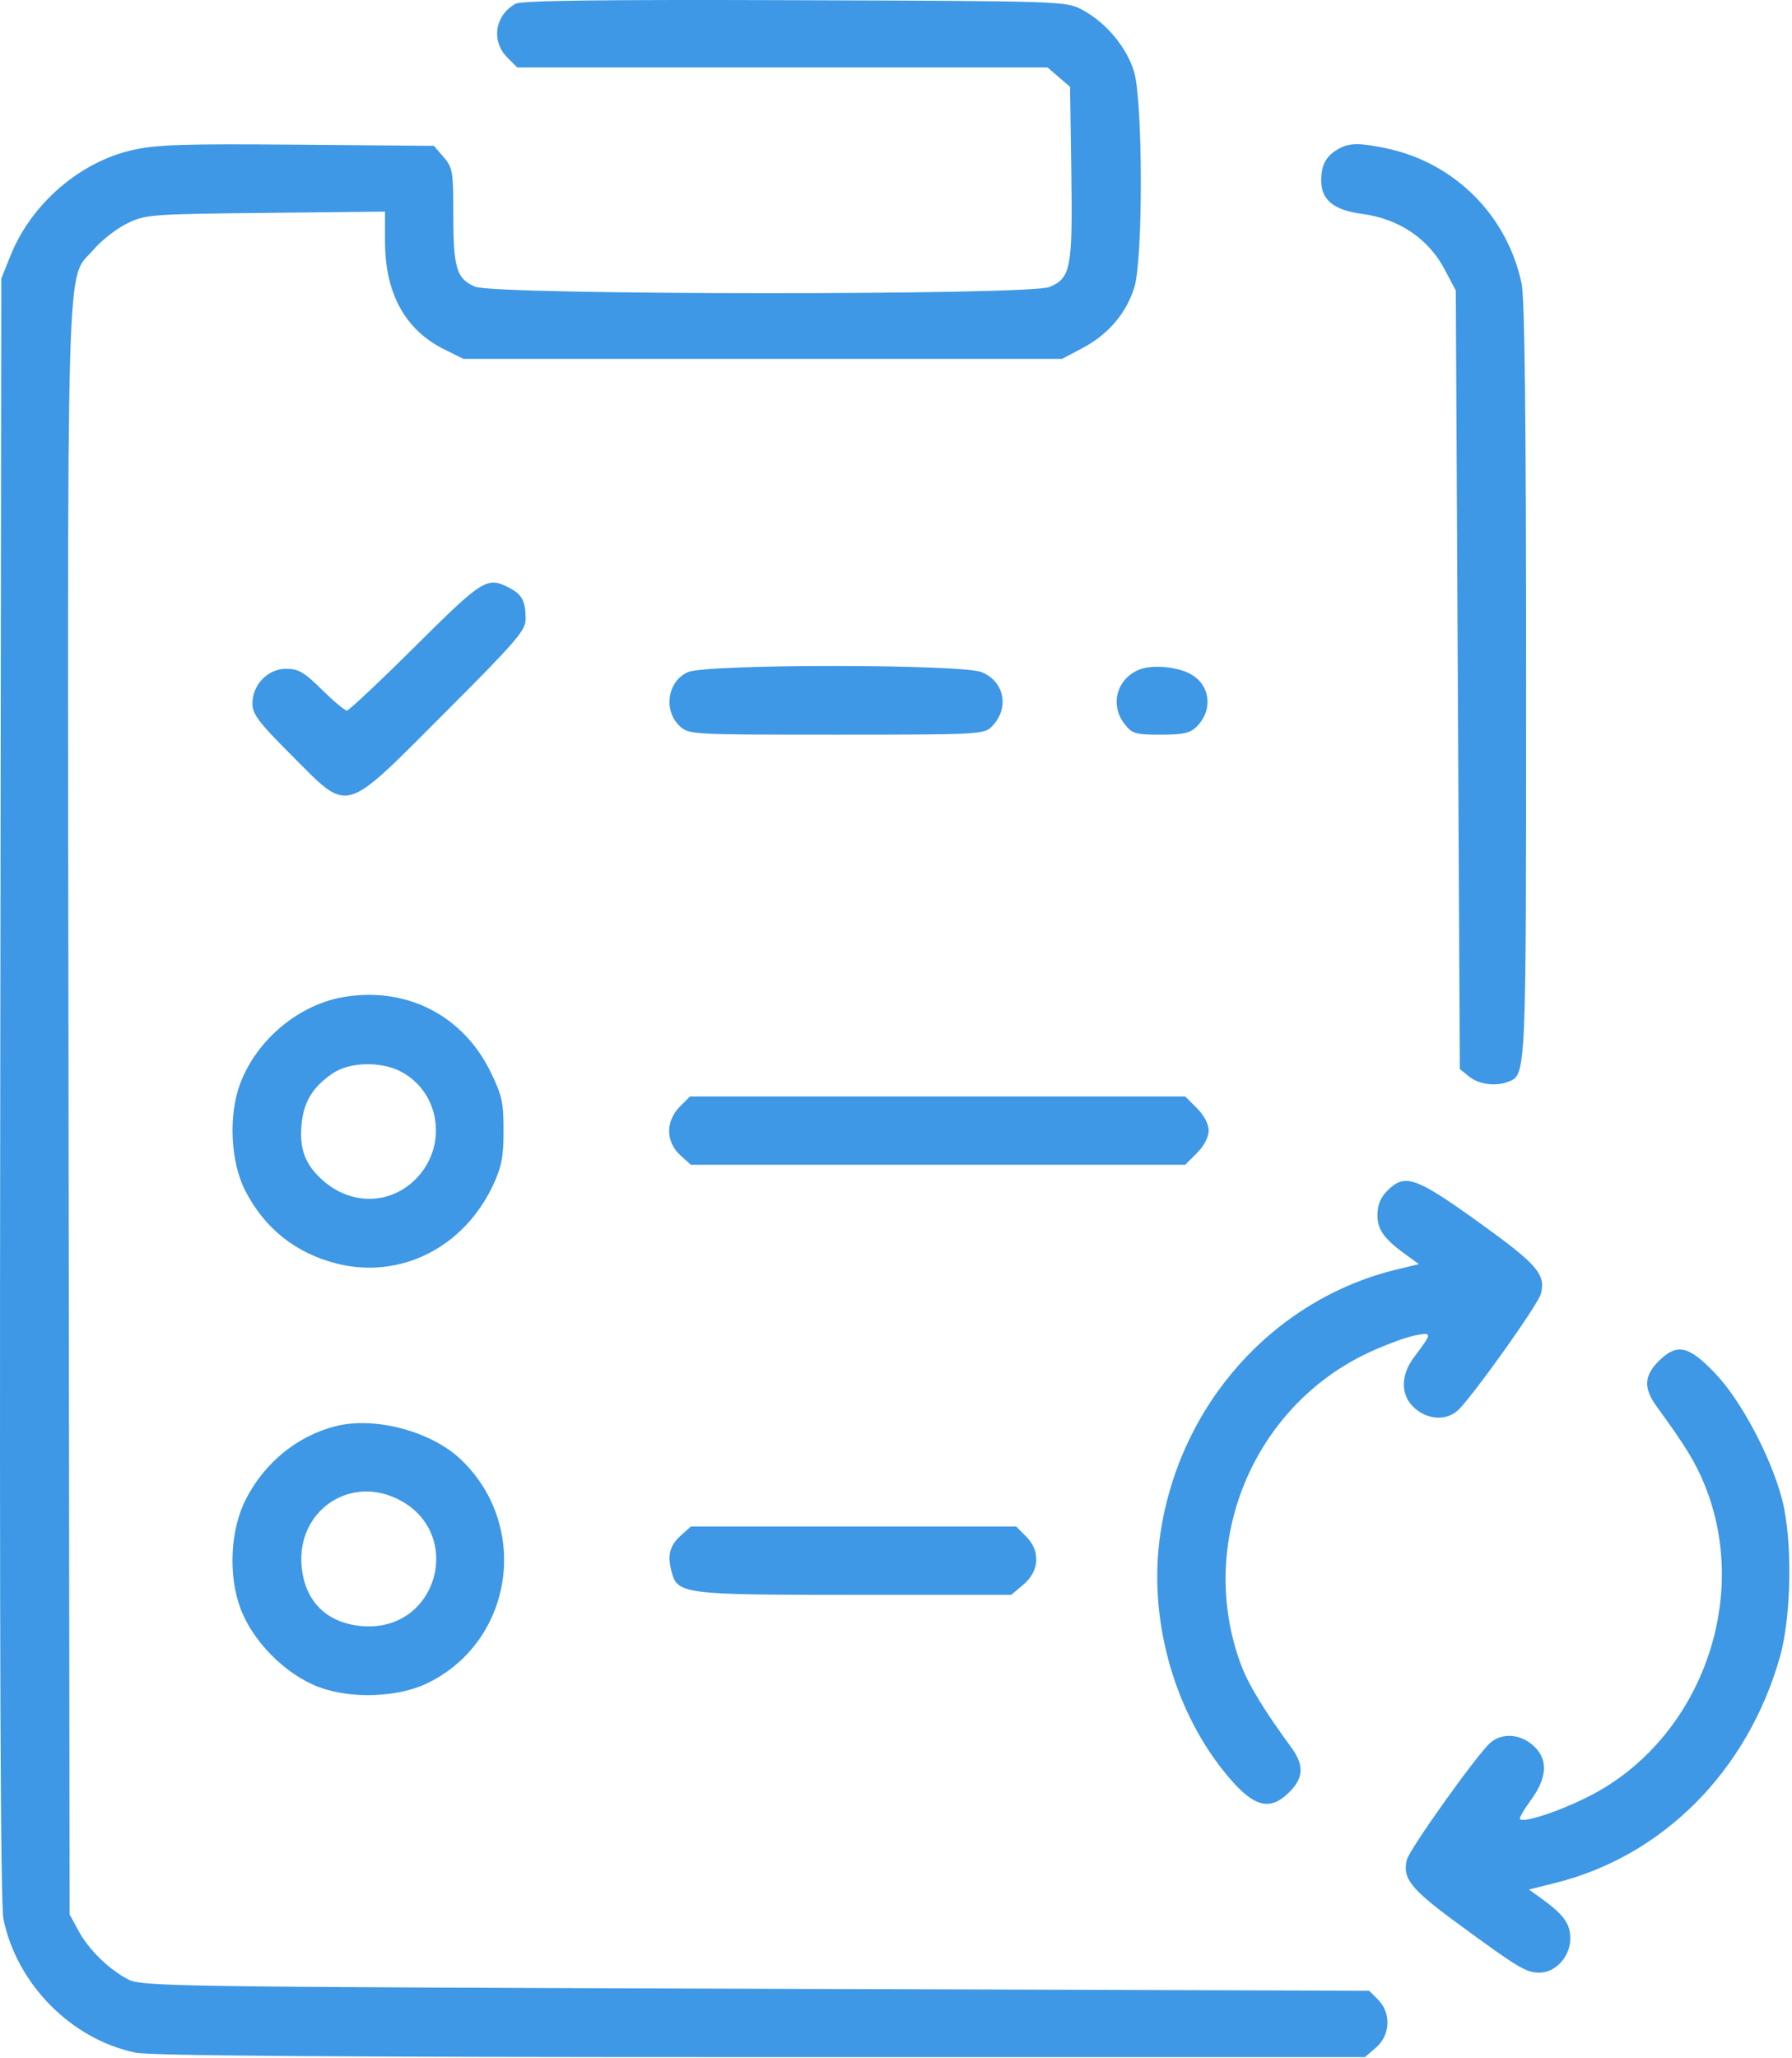 <?xml version="1.0" encoding="UTF-8"?> <svg xmlns="http://www.w3.org/2000/svg" width="446" height="512" viewBox="0 0 446 512" fill="none"> <path fill-rule="evenodd" clip-rule="evenodd" d="M128.325 0.923C123.15 3.792 122.169 10.219 126.28 14.329L128.734 16.784H194.724H260.713L263.519 19.195L266.325 21.607L266.632 42.849C266.978 66.724 266.509 69.181 261.185 71.406C256.163 73.504 123.32 73.436 118.287 71.332C113.616 69.38 112.825 66.766 112.825 53.275C112.825 42.688 112.657 41.7 110.413 39.09L108 36.283L74.163 35.992C45.915 35.748 39.124 35.967 33.058 37.313C19.973 40.219 7.837 50.657 2.682 63.44L0.325 69.284L0.06 270.783C-0.127 412.153 0.116 473.841 0.874 477.502C4.214 493.645 17.678 507.275 33.624 510.659C37.414 511.463 81.773 511.783 189.318 511.783H339.713L342.469 509.413C346.033 506.347 346.28 500.793 342.997 497.511L340.77 495.283L188.047 494.783C41.55 494.303 35.182 494.207 31.825 492.421C26.939 489.822 22.036 484.998 19.487 480.283L17.325 476.283L17.065 276.322C16.778 55.048 16.337 70.219 23.291 62.094C25.238 59.821 28.967 56.907 31.578 55.621C36.18 53.355 37.237 53.273 66.075 52.967L95.825 52.65V60.038C95.825 72.975 100.81 82.073 110.548 86.91L115.325 89.284H189.825H264.325L269.474 86.567C275.858 83.201 280.43 77.799 282.354 71.352C284.504 64.144 284.442 25.224 282.269 17.905C280.46 11.816 275.294 5.619 269.393 2.461C265.343 0.293 265.028 0.282 197.825 0.048C149.866 -0.118 129.746 0.135 128.325 0.923ZM333.325 36.938C330.078 38.715 328.825 40.931 328.825 44.903C328.825 49.725 331.933 52.275 338.947 53.206C348.189 54.431 355.51 59.358 359.59 67.096L362.325 72.284L362.825 169.122L363.325 265.96L365.686 267.872C368.041 269.778 372.212 270.339 375.28 269.162C379.884 267.395 379.825 268.681 379.825 169.382C379.825 104.476 379.484 74.261 378.71 70.582C375.135 53.584 362.025 40.474 345.026 36.898C338.484 35.523 335.898 35.532 333.325 36.938ZM103.355 160.783C94.497 169.583 86.83 176.783 86.318 176.783C85.807 176.783 83.018 174.443 80.122 171.583C75.715 167.23 74.263 166.383 71.211 166.383C66.665 166.383 62.825 170.344 62.825 175.034C62.825 177.673 64.388 179.736 72.63 187.978C87.067 202.415 85.094 202.96 110.548 177.506C128.31 159.744 130.825 156.839 130.825 154.088C130.825 149.576 129.956 147.902 126.753 146.246C121.235 143.392 120.239 144.011 103.355 160.783ZM171.225 167.211C166.15 169.42 165.012 176.732 169.139 180.609C171.429 182.76 171.85 182.783 208.139 182.783C243.334 182.783 244.905 182.703 246.8 180.808C251.292 176.316 250.092 169.628 244.363 167.235C239.471 165.191 175.913 165.17 171.225 167.211ZM283.825 166.489C278.009 168.615 276.086 175.303 279.898 180.148C281.78 182.542 282.605 182.783 288.898 182.783C294.462 182.783 296.214 182.394 297.8 180.808C302.292 176.316 301.092 169.628 295.363 167.235C291.899 165.787 286.67 165.449 283.825 166.489ZM86.051 247.961C74.613 249.723 63.967 258.486 59.782 269.581C56.801 277.484 57.359 289.105 61.064 296.283C65.889 305.629 73.562 311.744 83.726 314.341C99.515 318.374 115.402 310.449 122.689 294.903C124.848 290.296 125.324 287.837 125.324 281.262C125.325 274.214 124.926 272.431 122.038 266.565C115.215 252.704 101.448 245.588 86.051 247.961ZM99.841 266.635C109.69 271.869 111.487 285.321 103.415 293.393C97.071 299.737 87.427 299.885 80.435 293.746C75.967 289.823 74.464 285.894 75.059 279.697C75.599 274.077 77.839 270.42 82.815 267.033C87.02 264.171 94.859 263.987 99.841 266.635ZM169.28 275.238C165.565 278.952 165.631 284.11 169.436 287.533L171.937 289.783H233.458H294.979L297.902 286.86C299.664 285.098 300.825 282.883 300.825 281.283C300.825 279.683 299.664 277.468 297.902 275.706L294.979 272.783H233.356H171.734L169.28 275.238ZM345.28 296.238C343.585 297.932 342.825 299.804 342.825 302.283C342.825 306.005 344.472 308.252 350.243 312.404L353.161 314.503L347.815 315.786C316.956 323.188 293.5 349.399 288.767 381.766C285.796 402.083 291.794 424.583 304.413 440.464C311.638 449.555 315.834 450.928 320.902 445.86C324.484 442.278 324.606 439.144 321.336 434.681C314.614 425.505 310.711 419.094 308.9 414.255C297.634 384.142 311.733 349.849 340.92 336.379C344.993 334.499 350.078 332.634 352.22 332.234C356.538 331.427 356.533 331.532 351.946 337.64C348.455 342.288 348.547 347.287 352.181 350.413C355.439 353.215 359.787 353.472 362.677 351.033C365.821 348.379 382.799 324.619 383.499 321.893C384.752 317.012 382.627 314.569 367.988 304.056C352.277 292.774 349.648 291.869 345.28 296.238ZM412.748 338.706C409.171 342.284 409.045 345.415 412.299 349.885C419.544 359.837 421.998 363.849 424.277 369.465C435.819 397.906 423.134 432.515 395.991 446.636C388.757 450.4 379.294 453.585 378.3 452.591C378.053 452.344 379.285 450.192 381.038 447.808C385.195 442.155 385.343 437.485 381.469 434.153C378.211 431.351 373.863 431.094 370.973 433.533C367.829 436.187 350.851 459.947 350.151 462.673C348.966 467.292 351.103 469.973 362.825 478.566C377.945 489.651 379.812 490.775 383.12 490.779C387.168 490.785 390.825 486.752 390.825 482.283C390.825 478.565 389.177 476.312 383.431 472.18L380.538 470.098L387.292 468.402C413.94 461.708 434.956 440.529 442.981 412.283C445.917 401.948 446.154 382.77 443.469 372.783C440.614 362.162 433.291 348.414 426.924 341.723C420.256 334.716 417.356 334.099 412.748 338.706ZM83.559 354.812C74.057 357.2 65.868 363.858 61.188 372.999C57.292 380.61 56.753 391.953 59.891 400.276C62.985 408.482 71.126 416.623 79.332 419.717C87.326 422.731 99.011 422.324 106.34 418.776C127.774 408.4 132.083 379.641 114.684 363.087C107.319 356.079 93.323 352.358 83.559 354.812ZM98.404 372.679C115.915 380.633 109.277 406.146 90.109 404.557C81.256 403.823 75.785 398.348 75.05 389.488C73.951 376.232 86.438 367.245 98.404 372.679ZM169.436 382.033C166.669 384.523 166.058 386.908 167.137 391.015C168.605 396.607 169.998 396.783 212.699 396.783H251.672L254.748 394.194C258.724 390.848 258.984 385.852 255.37 382.238L252.916 379.783H212.426H171.937L169.436 382.033Z" fill="#3E98E5"></path> </svg> 